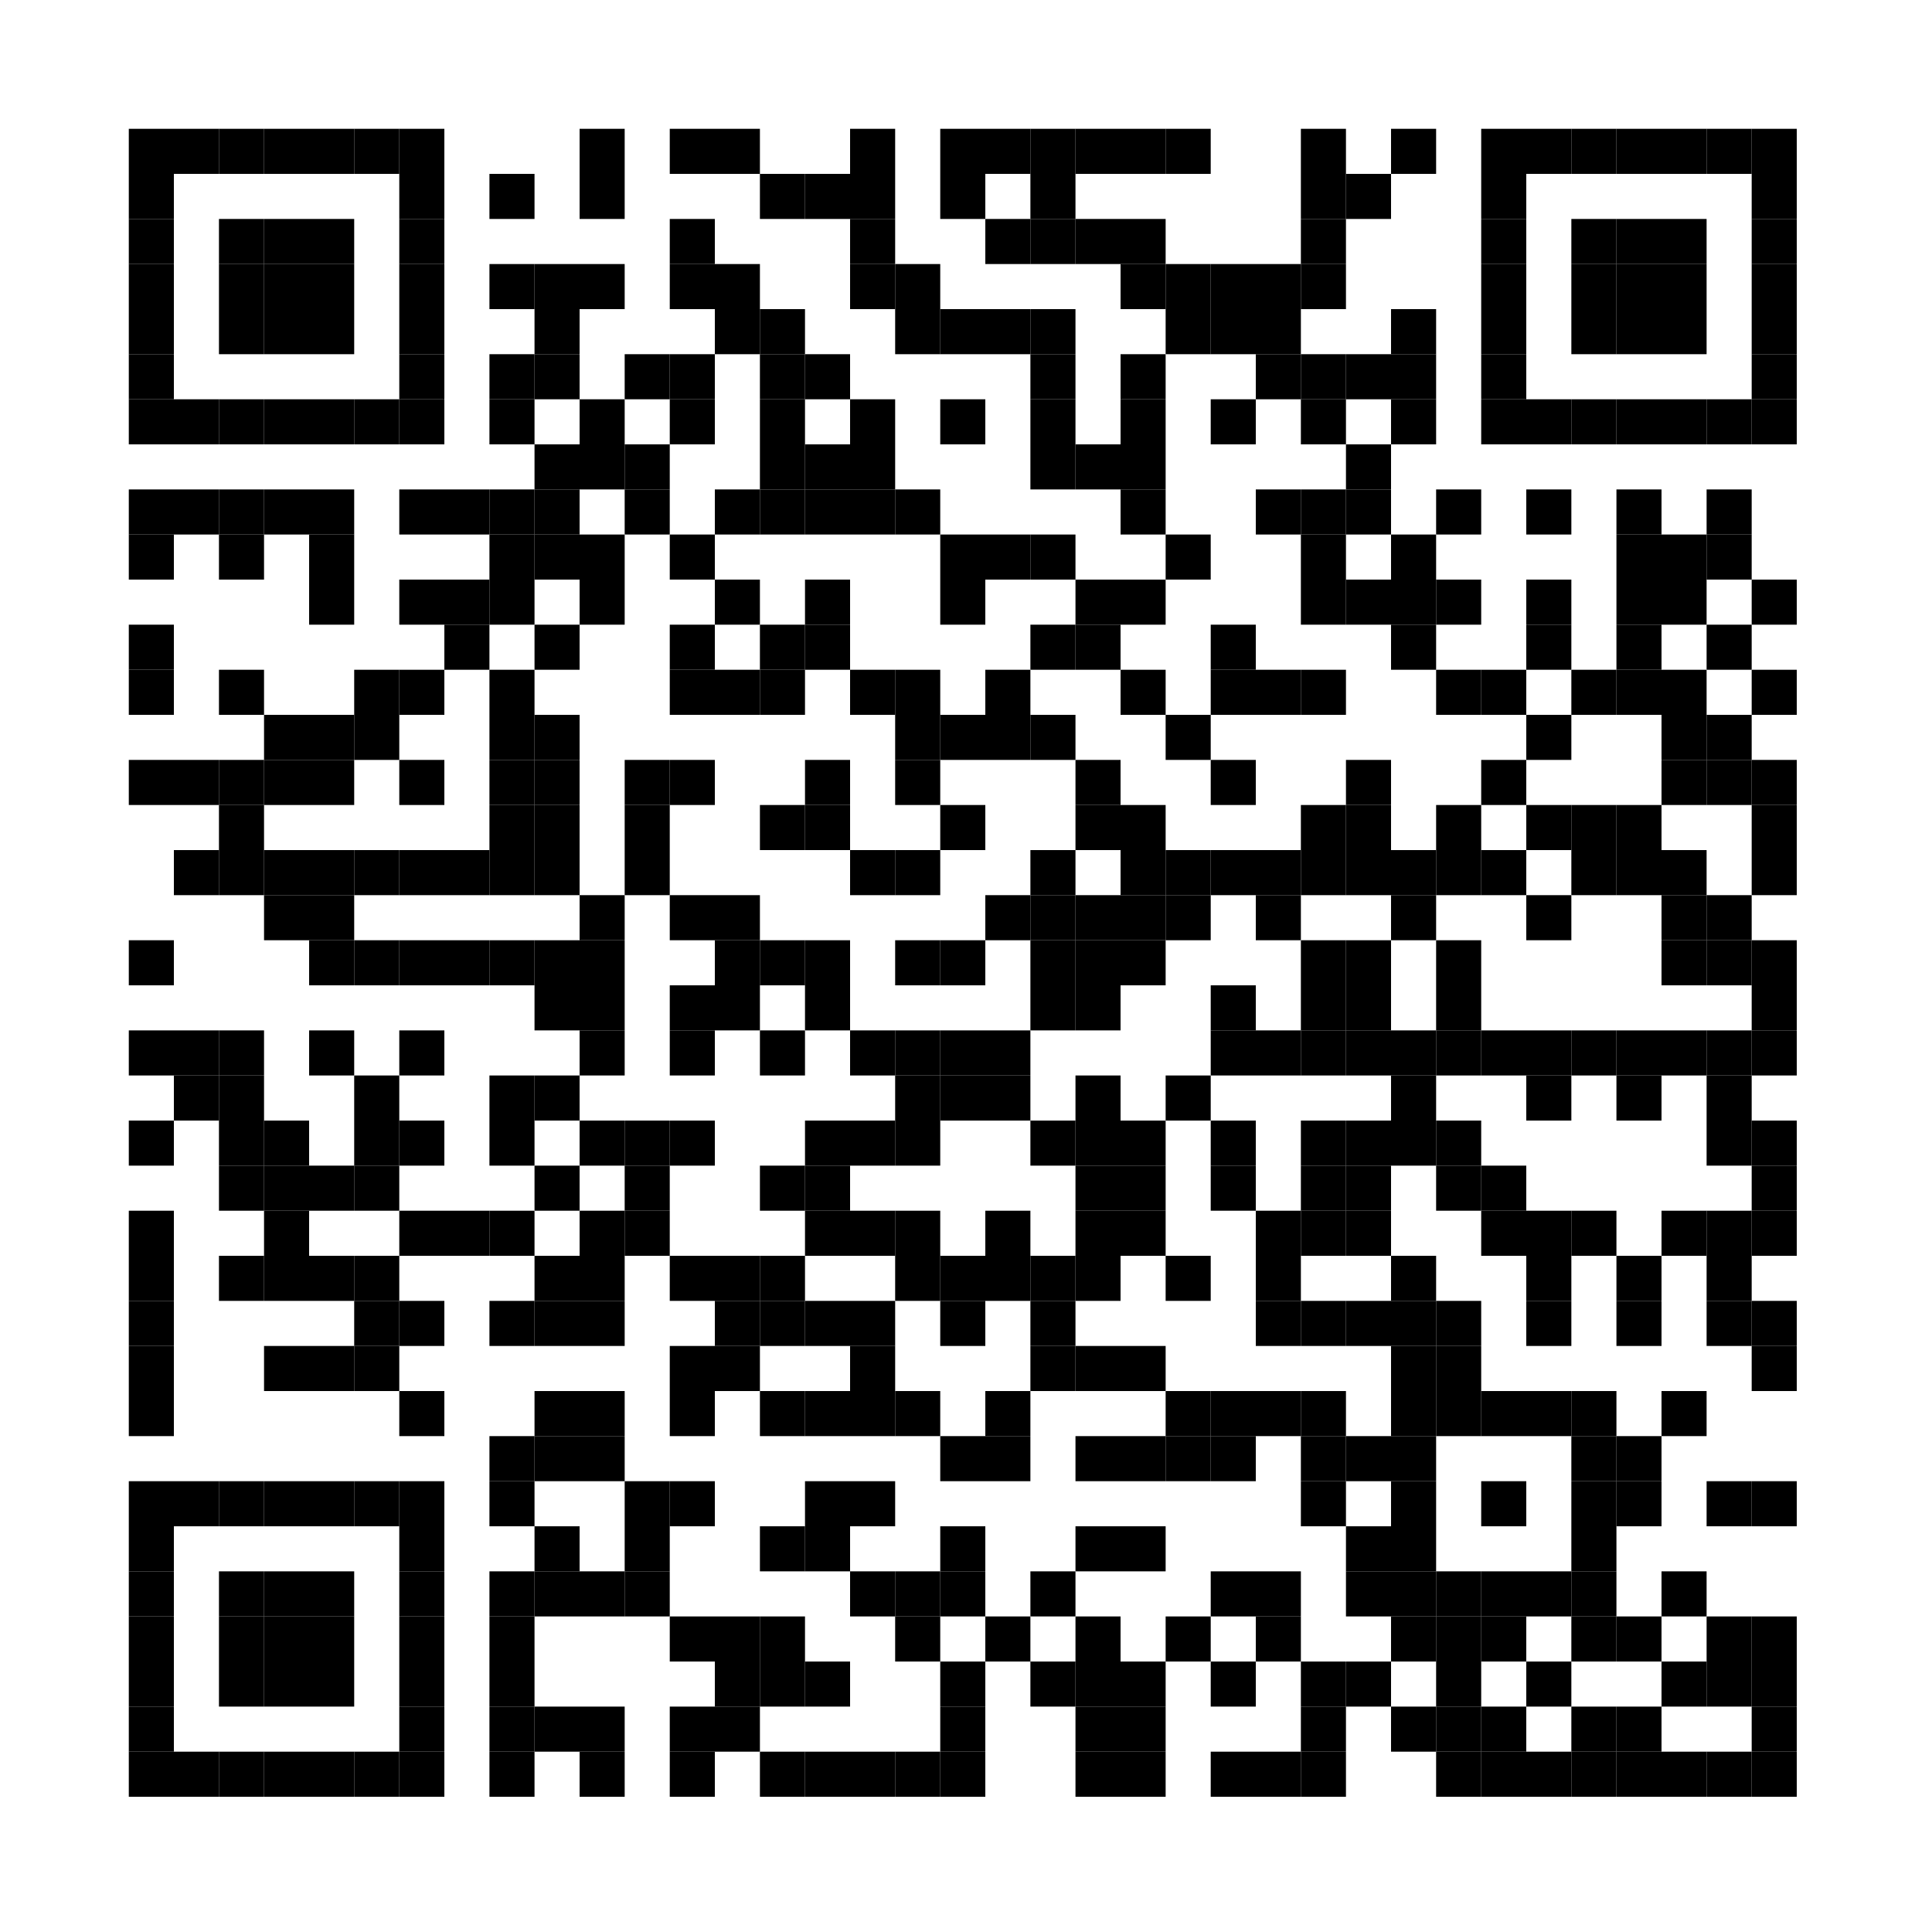 <?xml version="1.0" encoding="UTF-8"?>
<svg version="1.1" baseProfile="tiny" xmlns="http://www.w3.org/2000/svg" width="300" height="300">
<rect shape-rendering="optimizeSpeed"  x="0" y="0" width="300" height="300" fill="white" />
<rect shape-rendering="optimizeSpeed"  x="20" y="20" width="7" height="7" fill="black" />
<rect shape-rendering="optimizeSpeed"  x="27" y="20" width="7" height="7" fill="black" />
<rect shape-rendering="optimizeSpeed"  x="34" y="20" width="7" height="7" fill="black" />
<rect shape-rendering="optimizeSpeed"  x="41" y="20" width="7" height="7" fill="black" />
<rect shape-rendering="optimizeSpeed"  x="48" y="20" width="7" height="7" fill="black" />
<rect shape-rendering="optimizeSpeed"  x="55" y="20" width="7" height="7" fill="black" />
<rect shape-rendering="optimizeSpeed"  x="62" y="20" width="7" height="7" fill="black" />
<rect shape-rendering="optimizeSpeed"  x="90" y="20" width="7" height="7" fill="black" />
<rect shape-rendering="optimizeSpeed"  x="104" y="20" width="7" height="7" fill="black" />
<rect shape-rendering="optimizeSpeed"  x="111" y="20" width="7" height="7" fill="black" />
<rect shape-rendering="optimizeSpeed"  x="132" y="20" width="7" height="7" fill="black" />
<rect shape-rendering="optimizeSpeed"  x="146" y="20" width="7" height="7" fill="black" />
<rect shape-rendering="optimizeSpeed"  x="153" y="20" width="7" height="7" fill="black" />
<rect shape-rendering="optimizeSpeed"  x="160" y="20" width="7" height="7" fill="black" />
<rect shape-rendering="optimizeSpeed"  x="167" y="20" width="7" height="7" fill="black" />
<rect shape-rendering="optimizeSpeed"  x="174" y="20" width="7" height="7" fill="black" />
<rect shape-rendering="optimizeSpeed"  x="181" y="20" width="7" height="7" fill="black" />
<rect shape-rendering="optimizeSpeed"  x="202" y="20" width="7" height="7" fill="black" />
<rect shape-rendering="optimizeSpeed"  x="216" y="20" width="7" height="7" fill="black" />
<rect shape-rendering="optimizeSpeed"  x="230" y="20" width="7" height="7" fill="black" />
<rect shape-rendering="optimizeSpeed"  x="237" y="20" width="7" height="7" fill="black" />
<rect shape-rendering="optimizeSpeed"  x="244" y="20" width="7" height="7" fill="black" />
<rect shape-rendering="optimizeSpeed"  x="251" y="20" width="7" height="7" fill="black" />
<rect shape-rendering="optimizeSpeed"  x="258" y="20" width="7" height="7" fill="black" />
<rect shape-rendering="optimizeSpeed"  x="265" y="20" width="7" height="7" fill="black" />
<rect shape-rendering="optimizeSpeed"  x="272" y="20" width="7" height="7" fill="black" />
<rect shape-rendering="optimizeSpeed"  x="20" y="27" width="7" height="7" fill="black" />
<rect shape-rendering="optimizeSpeed"  x="62" y="27" width="7" height="7" fill="black" />
<rect shape-rendering="optimizeSpeed"  x="76" y="27" width="7" height="7" fill="black" />
<rect shape-rendering="optimizeSpeed"  x="90" y="27" width="7" height="7" fill="black" />
<rect shape-rendering="optimizeSpeed"  x="118" y="27" width="7" height="7" fill="black" />
<rect shape-rendering="optimizeSpeed"  x="125" y="27" width="7" height="7" fill="black" />
<rect shape-rendering="optimizeSpeed"  x="132" y="27" width="7" height="7" fill="black" />
<rect shape-rendering="optimizeSpeed"  x="146" y="27" width="7" height="7" fill="black" />
<rect shape-rendering="optimizeSpeed"  x="160" y="27" width="7" height="7" fill="black" />
<rect shape-rendering="optimizeSpeed"  x="202" y="27" width="7" height="7" fill="black" />
<rect shape-rendering="optimizeSpeed"  x="209" y="27" width="7" height="7" fill="black" />
<rect shape-rendering="optimizeSpeed"  x="230" y="27" width="7" height="7" fill="black" />
<rect shape-rendering="optimizeSpeed"  x="272" y="27" width="7" height="7" fill="black" />
<rect shape-rendering="optimizeSpeed"  x="20" y="34" width="7" height="7" fill="black" />
<rect shape-rendering="optimizeSpeed"  x="34" y="34" width="7" height="7" fill="black" />
<rect shape-rendering="optimizeSpeed"  x="41" y="34" width="7" height="7" fill="black" />
<rect shape-rendering="optimizeSpeed"  x="48" y="34" width="7" height="7" fill="black" />
<rect shape-rendering="optimizeSpeed"  x="62" y="34" width="7" height="7" fill="black" />
<rect shape-rendering="optimizeSpeed"  x="104" y="34" width="7" height="7" fill="black" />
<rect shape-rendering="optimizeSpeed"  x="132" y="34" width="7" height="7" fill="black" />
<rect shape-rendering="optimizeSpeed"  x="153" y="34" width="7" height="7" fill="black" />
<rect shape-rendering="optimizeSpeed"  x="160" y="34" width="7" height="7" fill="black" />
<rect shape-rendering="optimizeSpeed"  x="167" y="34" width="7" height="7" fill="black" />
<rect shape-rendering="optimizeSpeed"  x="174" y="34" width="7" height="7" fill="black" />
<rect shape-rendering="optimizeSpeed"  x="202" y="34" width="7" height="7" fill="black" />
<rect shape-rendering="optimizeSpeed"  x="230" y="34" width="7" height="7" fill="black" />
<rect shape-rendering="optimizeSpeed"  x="244" y="34" width="7" height="7" fill="black" />
<rect shape-rendering="optimizeSpeed"  x="251" y="34" width="7" height="7" fill="black" />
<rect shape-rendering="optimizeSpeed"  x="258" y="34" width="7" height="7" fill="black" />
<rect shape-rendering="optimizeSpeed"  x="272" y="34" width="7" height="7" fill="black" />
<rect shape-rendering="optimizeSpeed"  x="20" y="41" width="7" height="7" fill="black" />
<rect shape-rendering="optimizeSpeed"  x="34" y="41" width="7" height="7" fill="black" />
<rect shape-rendering="optimizeSpeed"  x="41" y="41" width="7" height="7" fill="black" />
<rect shape-rendering="optimizeSpeed"  x="48" y="41" width="7" height="7" fill="black" />
<rect shape-rendering="optimizeSpeed"  x="62" y="41" width="7" height="7" fill="black" />
<rect shape-rendering="optimizeSpeed"  x="76" y="41" width="7" height="7" fill="black" />
<rect shape-rendering="optimizeSpeed"  x="83" y="41" width="7" height="7" fill="black" />
<rect shape-rendering="optimizeSpeed"  x="90" y="41" width="7" height="7" fill="black" />
<rect shape-rendering="optimizeSpeed"  x="104" y="41" width="7" height="7" fill="black" />
<rect shape-rendering="optimizeSpeed"  x="111" y="41" width="7" height="7" fill="black" />
<rect shape-rendering="optimizeSpeed"  x="132" y="41" width="7" height="7" fill="black" />
<rect shape-rendering="optimizeSpeed"  x="139" y="41" width="7" height="7" fill="black" />
<rect shape-rendering="optimizeSpeed"  x="174" y="41" width="7" height="7" fill="black" />
<rect shape-rendering="optimizeSpeed"  x="181" y="41" width="7" height="7" fill="black" />
<rect shape-rendering="optimizeSpeed"  x="188" y="41" width="7" height="7" fill="black" />
<rect shape-rendering="optimizeSpeed"  x="195" y="41" width="7" height="7" fill="black" />
<rect shape-rendering="optimizeSpeed"  x="202" y="41" width="7" height="7" fill="black" />
<rect shape-rendering="optimizeSpeed"  x="230" y="41" width="7" height="7" fill="black" />
<rect shape-rendering="optimizeSpeed"  x="244" y="41" width="7" height="7" fill="black" />
<rect shape-rendering="optimizeSpeed"  x="251" y="41" width="7" height="7" fill="black" />
<rect shape-rendering="optimizeSpeed"  x="258" y="41" width="7" height="7" fill="black" />
<rect shape-rendering="optimizeSpeed"  x="272" y="41" width="7" height="7" fill="black" />
<rect shape-rendering="optimizeSpeed"  x="20" y="48" width="7" height="7" fill="black" />
<rect shape-rendering="optimizeSpeed"  x="34" y="48" width="7" height="7" fill="black" />
<rect shape-rendering="optimizeSpeed"  x="41" y="48" width="7" height="7" fill="black" />
<rect shape-rendering="optimizeSpeed"  x="48" y="48" width="7" height="7" fill="black" />
<rect shape-rendering="optimizeSpeed"  x="62" y="48" width="7" height="7" fill="black" />
<rect shape-rendering="optimizeSpeed"  x="83" y="48" width="7" height="7" fill="black" />
<rect shape-rendering="optimizeSpeed"  x="111" y="48" width="7" height="7" fill="black" />
<rect shape-rendering="optimizeSpeed"  x="118" y="48" width="7" height="7" fill="black" />
<rect shape-rendering="optimizeSpeed"  x="139" y="48" width="7" height="7" fill="black" />
<rect shape-rendering="optimizeSpeed"  x="146" y="48" width="7" height="7" fill="black" />
<rect shape-rendering="optimizeSpeed"  x="153" y="48" width="7" height="7" fill="black" />
<rect shape-rendering="optimizeSpeed"  x="160" y="48" width="7" height="7" fill="black" />
<rect shape-rendering="optimizeSpeed"  x="181" y="48" width="7" height="7" fill="black" />
<rect shape-rendering="optimizeSpeed"  x="188" y="48" width="7" height="7" fill="black" />
<rect shape-rendering="optimizeSpeed"  x="195" y="48" width="7" height="7" fill="black" />
<rect shape-rendering="optimizeSpeed"  x="216" y="48" width="7" height="7" fill="black" />
<rect shape-rendering="optimizeSpeed"  x="230" y="48" width="7" height="7" fill="black" />
<rect shape-rendering="optimizeSpeed"  x="244" y="48" width="7" height="7" fill="black" />
<rect shape-rendering="optimizeSpeed"  x="251" y="48" width="7" height="7" fill="black" />
<rect shape-rendering="optimizeSpeed"  x="258" y="48" width="7" height="7" fill="black" />
<rect shape-rendering="optimizeSpeed"  x="272" y="48" width="7" height="7" fill="black" />
<rect shape-rendering="optimizeSpeed"  x="20" y="55" width="7" height="7" fill="black" />
<rect shape-rendering="optimizeSpeed"  x="62" y="55" width="7" height="7" fill="black" />
<rect shape-rendering="optimizeSpeed"  x="76" y="55" width="7" height="7" fill="black" />
<rect shape-rendering="optimizeSpeed"  x="83" y="55" width="7" height="7" fill="black" />
<rect shape-rendering="optimizeSpeed"  x="97" y="55" width="7" height="7" fill="black" />
<rect shape-rendering="optimizeSpeed"  x="104" y="55" width="7" height="7" fill="black" />
<rect shape-rendering="optimizeSpeed"  x="118" y="55" width="7" height="7" fill="black" />
<rect shape-rendering="optimizeSpeed"  x="125" y="55" width="7" height="7" fill="black" />
<rect shape-rendering="optimizeSpeed"  x="160" y="55" width="7" height="7" fill="black" />
<rect shape-rendering="optimizeSpeed"  x="174" y="55" width="7" height="7" fill="black" />
<rect shape-rendering="optimizeSpeed"  x="195" y="55" width="7" height="7" fill="black" />
<rect shape-rendering="optimizeSpeed"  x="202" y="55" width="7" height="7" fill="black" />
<rect shape-rendering="optimizeSpeed"  x="209" y="55" width="7" height="7" fill="black" />
<rect shape-rendering="optimizeSpeed"  x="216" y="55" width="7" height="7" fill="black" />
<rect shape-rendering="optimizeSpeed"  x="230" y="55" width="7" height="7" fill="black" />
<rect shape-rendering="optimizeSpeed"  x="272" y="55" width="7" height="7" fill="black" />
<rect shape-rendering="optimizeSpeed"  x="20" y="62" width="7" height="7" fill="black" />
<rect shape-rendering="optimizeSpeed"  x="27" y="62" width="7" height="7" fill="black" />
<rect shape-rendering="optimizeSpeed"  x="34" y="62" width="7" height="7" fill="black" />
<rect shape-rendering="optimizeSpeed"  x="41" y="62" width="7" height="7" fill="black" />
<rect shape-rendering="optimizeSpeed"  x="48" y="62" width="7" height="7" fill="black" />
<rect shape-rendering="optimizeSpeed"  x="55" y="62" width="7" height="7" fill="black" />
<rect shape-rendering="optimizeSpeed"  x="62" y="62" width="7" height="7" fill="black" />
<rect shape-rendering="optimizeSpeed"  x="76" y="62" width="7" height="7" fill="black" />
<rect shape-rendering="optimizeSpeed"  x="90" y="62" width="7" height="7" fill="black" />
<rect shape-rendering="optimizeSpeed"  x="104" y="62" width="7" height="7" fill="black" />
<rect shape-rendering="optimizeSpeed"  x="118" y="62" width="7" height="7" fill="black" />
<rect shape-rendering="optimizeSpeed"  x="132" y="62" width="7" height="7" fill="black" />
<rect shape-rendering="optimizeSpeed"  x="146" y="62" width="7" height="7" fill="black" />
<rect shape-rendering="optimizeSpeed"  x="160" y="62" width="7" height="7" fill="black" />
<rect shape-rendering="optimizeSpeed"  x="174" y="62" width="7" height="7" fill="black" />
<rect shape-rendering="optimizeSpeed"  x="188" y="62" width="7" height="7" fill="black" />
<rect shape-rendering="optimizeSpeed"  x="202" y="62" width="7" height="7" fill="black" />
<rect shape-rendering="optimizeSpeed"  x="216" y="62" width="7" height="7" fill="black" />
<rect shape-rendering="optimizeSpeed"  x="230" y="62" width="7" height="7" fill="black" />
<rect shape-rendering="optimizeSpeed"  x="237" y="62" width="7" height="7" fill="black" />
<rect shape-rendering="optimizeSpeed"  x="244" y="62" width="7" height="7" fill="black" />
<rect shape-rendering="optimizeSpeed"  x="251" y="62" width="7" height="7" fill="black" />
<rect shape-rendering="optimizeSpeed"  x="258" y="62" width="7" height="7" fill="black" />
<rect shape-rendering="optimizeSpeed"  x="265" y="62" width="7" height="7" fill="black" />
<rect shape-rendering="optimizeSpeed"  x="272" y="62" width="7" height="7" fill="black" />
<rect shape-rendering="optimizeSpeed"  x="83" y="69" width="7" height="7" fill="black" />
<rect shape-rendering="optimizeSpeed"  x="90" y="69" width="7" height="7" fill="black" />
<rect shape-rendering="optimizeSpeed"  x="97" y="69" width="7" height="7" fill="black" />
<rect shape-rendering="optimizeSpeed"  x="118" y="69" width="7" height="7" fill="black" />
<rect shape-rendering="optimizeSpeed"  x="125" y="69" width="7" height="7" fill="black" />
<rect shape-rendering="optimizeSpeed"  x="132" y="69" width="7" height="7" fill="black" />
<rect shape-rendering="optimizeSpeed"  x="160" y="69" width="7" height="7" fill="black" />
<rect shape-rendering="optimizeSpeed"  x="167" y="69" width="7" height="7" fill="black" />
<rect shape-rendering="optimizeSpeed"  x="174" y="69" width="7" height="7" fill="black" />
<rect shape-rendering="optimizeSpeed"  x="209" y="69" width="7" height="7" fill="black" />
<rect shape-rendering="optimizeSpeed"  x="20" y="76" width="7" height="7" fill="black" />
<rect shape-rendering="optimizeSpeed"  x="27" y="76" width="7" height="7" fill="black" />
<rect shape-rendering="optimizeSpeed"  x="34" y="76" width="7" height="7" fill="black" />
<rect shape-rendering="optimizeSpeed"  x="41" y="76" width="7" height="7" fill="black" />
<rect shape-rendering="optimizeSpeed"  x="48" y="76" width="7" height="7" fill="black" />
<rect shape-rendering="optimizeSpeed"  x="62" y="76" width="7" height="7" fill="black" />
<rect shape-rendering="optimizeSpeed"  x="69" y="76" width="7" height="7" fill="black" />
<rect shape-rendering="optimizeSpeed"  x="76" y="76" width="7" height="7" fill="black" />
<rect shape-rendering="optimizeSpeed"  x="83" y="76" width="7" height="7" fill="black" />
<rect shape-rendering="optimizeSpeed"  x="97" y="76" width="7" height="7" fill="black" />
<rect shape-rendering="optimizeSpeed"  x="111" y="76" width="7" height="7" fill="black" />
<rect shape-rendering="optimizeSpeed"  x="118" y="76" width="7" height="7" fill="black" />
<rect shape-rendering="optimizeSpeed"  x="125" y="76" width="7" height="7" fill="black" />
<rect shape-rendering="optimizeSpeed"  x="132" y="76" width="7" height="7" fill="black" />
<rect shape-rendering="optimizeSpeed"  x="139" y="76" width="7" height="7" fill="black" />
<rect shape-rendering="optimizeSpeed"  x="174" y="76" width="7" height="7" fill="black" />
<rect shape-rendering="optimizeSpeed"  x="195" y="76" width="7" height="7" fill="black" />
<rect shape-rendering="optimizeSpeed"  x="202" y="76" width="7" height="7" fill="black" />
<rect shape-rendering="optimizeSpeed"  x="209" y="76" width="7" height="7" fill="black" />
<rect shape-rendering="optimizeSpeed"  x="223" y="76" width="7" height="7" fill="black" />
<rect shape-rendering="optimizeSpeed"  x="237" y="76" width="7" height="7" fill="black" />
<rect shape-rendering="optimizeSpeed"  x="251" y="76" width="7" height="7" fill="black" />
<rect shape-rendering="optimizeSpeed"  x="265" y="76" width="7" height="7" fill="black" />
<rect shape-rendering="optimizeSpeed"  x="20" y="83" width="7" height="7" fill="black" />
<rect shape-rendering="optimizeSpeed"  x="34" y="83" width="7" height="7" fill="black" />
<rect shape-rendering="optimizeSpeed"  x="48" y="83" width="7" height="7" fill="black" />
<rect shape-rendering="optimizeSpeed"  x="76" y="83" width="7" height="7" fill="black" />
<rect shape-rendering="optimizeSpeed"  x="83" y="83" width="7" height="7" fill="black" />
<rect shape-rendering="optimizeSpeed"  x="90" y="83" width="7" height="7" fill="black" />
<rect shape-rendering="optimizeSpeed"  x="104" y="83" width="7" height="7" fill="black" />
<rect shape-rendering="optimizeSpeed"  x="146" y="83" width="7" height="7" fill="black" />
<rect shape-rendering="optimizeSpeed"  x="153" y="83" width="7" height="7" fill="black" />
<rect shape-rendering="optimizeSpeed"  x="160" y="83" width="7" height="7" fill="black" />
<rect shape-rendering="optimizeSpeed"  x="181" y="83" width="7" height="7" fill="black" />
<rect shape-rendering="optimizeSpeed"  x="202" y="83" width="7" height="7" fill="black" />
<rect shape-rendering="optimizeSpeed"  x="216" y="83" width="7" height="7" fill="black" />
<rect shape-rendering="optimizeSpeed"  x="251" y="83" width="7" height="7" fill="black" />
<rect shape-rendering="optimizeSpeed"  x="258" y="83" width="7" height="7" fill="black" />
<rect shape-rendering="optimizeSpeed"  x="265" y="83" width="7" height="7" fill="black" />
<rect shape-rendering="optimizeSpeed"  x="48" y="90" width="7" height="7" fill="black" />
<rect shape-rendering="optimizeSpeed"  x="62" y="90" width="7" height="7" fill="black" />
<rect shape-rendering="optimizeSpeed"  x="69" y="90" width="7" height="7" fill="black" />
<rect shape-rendering="optimizeSpeed"  x="76" y="90" width="7" height="7" fill="black" />
<rect shape-rendering="optimizeSpeed"  x="90" y="90" width="7" height="7" fill="black" />
<rect shape-rendering="optimizeSpeed"  x="111" y="90" width="7" height="7" fill="black" />
<rect shape-rendering="optimizeSpeed"  x="125" y="90" width="7" height="7" fill="black" />
<rect shape-rendering="optimizeSpeed"  x="146" y="90" width="7" height="7" fill="black" />
<rect shape-rendering="optimizeSpeed"  x="167" y="90" width="7" height="7" fill="black" />
<rect shape-rendering="optimizeSpeed"  x="174" y="90" width="7" height="7" fill="black" />
<rect shape-rendering="optimizeSpeed"  x="202" y="90" width="7" height="7" fill="black" />
<rect shape-rendering="optimizeSpeed"  x="209" y="90" width="7" height="7" fill="black" />
<rect shape-rendering="optimizeSpeed"  x="216" y="90" width="7" height="7" fill="black" />
<rect shape-rendering="optimizeSpeed"  x="223" y="90" width="7" height="7" fill="black" />
<rect shape-rendering="optimizeSpeed"  x="237" y="90" width="7" height="7" fill="black" />
<rect shape-rendering="optimizeSpeed"  x="251" y="90" width="7" height="7" fill="black" />
<rect shape-rendering="optimizeSpeed"  x="258" y="90" width="7" height="7" fill="black" />
<rect shape-rendering="optimizeSpeed"  x="272" y="90" width="7" height="7" fill="black" />
<rect shape-rendering="optimizeSpeed"  x="20" y="97" width="7" height="7" fill="black" />
<rect shape-rendering="optimizeSpeed"  x="69" y="97" width="7" height="7" fill="black" />
<rect shape-rendering="optimizeSpeed"  x="83" y="97" width="7" height="7" fill="black" />
<rect shape-rendering="optimizeSpeed"  x="104" y="97" width="7" height="7" fill="black" />
<rect shape-rendering="optimizeSpeed"  x="118" y="97" width="7" height="7" fill="black" />
<rect shape-rendering="optimizeSpeed"  x="125" y="97" width="7" height="7" fill="black" />
<rect shape-rendering="optimizeSpeed"  x="160" y="97" width="7" height="7" fill="black" />
<rect shape-rendering="optimizeSpeed"  x="167" y="97" width="7" height="7" fill="black" />
<rect shape-rendering="optimizeSpeed"  x="188" y="97" width="7" height="7" fill="black" />
<rect shape-rendering="optimizeSpeed"  x="216" y="97" width="7" height="7" fill="black" />
<rect shape-rendering="optimizeSpeed"  x="237" y="97" width="7" height="7" fill="black" />
<rect shape-rendering="optimizeSpeed"  x="251" y="97" width="7" height="7" fill="black" />
<rect shape-rendering="optimizeSpeed"  x="265" y="97" width="7" height="7" fill="black" />
<rect shape-rendering="optimizeSpeed"  x="20" y="104" width="7" height="7" fill="black" />
<rect shape-rendering="optimizeSpeed"  x="34" y="104" width="7" height="7" fill="black" />
<rect shape-rendering="optimizeSpeed"  x="55" y="104" width="7" height="7" fill="black" />
<rect shape-rendering="optimizeSpeed"  x="62" y="104" width="7" height="7" fill="black" />
<rect shape-rendering="optimizeSpeed"  x="76" y="104" width="7" height="7" fill="black" />
<rect shape-rendering="optimizeSpeed"  x="104" y="104" width="7" height="7" fill="black" />
<rect shape-rendering="optimizeSpeed"  x="111" y="104" width="7" height="7" fill="black" />
<rect shape-rendering="optimizeSpeed"  x="118" y="104" width="7" height="7" fill="black" />
<rect shape-rendering="optimizeSpeed"  x="132" y="104" width="7" height="7" fill="black" />
<rect shape-rendering="optimizeSpeed"  x="139" y="104" width="7" height="7" fill="black" />
<rect shape-rendering="optimizeSpeed"  x="153" y="104" width="7" height="7" fill="black" />
<rect shape-rendering="optimizeSpeed"  x="174" y="104" width="7" height="7" fill="black" />
<rect shape-rendering="optimizeSpeed"  x="188" y="104" width="7" height="7" fill="black" />
<rect shape-rendering="optimizeSpeed"  x="195" y="104" width="7" height="7" fill="black" />
<rect shape-rendering="optimizeSpeed"  x="202" y="104" width="7" height="7" fill="black" />
<rect shape-rendering="optimizeSpeed"  x="223" y="104" width="7" height="7" fill="black" />
<rect shape-rendering="optimizeSpeed"  x="230" y="104" width="7" height="7" fill="black" />
<rect shape-rendering="optimizeSpeed"  x="244" y="104" width="7" height="7" fill="black" />
<rect shape-rendering="optimizeSpeed"  x="251" y="104" width="7" height="7" fill="black" />
<rect shape-rendering="optimizeSpeed"  x="258" y="104" width="7" height="7" fill="black" />
<rect shape-rendering="optimizeSpeed"  x="272" y="104" width="7" height="7" fill="black" />
<rect shape-rendering="optimizeSpeed"  x="41" y="111" width="7" height="7" fill="black" />
<rect shape-rendering="optimizeSpeed"  x="48" y="111" width="7" height="7" fill="black" />
<rect shape-rendering="optimizeSpeed"  x="55" y="111" width="7" height="7" fill="black" />
<rect shape-rendering="optimizeSpeed"  x="76" y="111" width="7" height="7" fill="black" />
<rect shape-rendering="optimizeSpeed"  x="83" y="111" width="7" height="7" fill="black" />
<rect shape-rendering="optimizeSpeed"  x="139" y="111" width="7" height="7" fill="black" />
<rect shape-rendering="optimizeSpeed"  x="146" y="111" width="7" height="7" fill="black" />
<rect shape-rendering="optimizeSpeed"  x="153" y="111" width="7" height="7" fill="black" />
<rect shape-rendering="optimizeSpeed"  x="160" y="111" width="7" height="7" fill="black" />
<rect shape-rendering="optimizeSpeed"  x="181" y="111" width="7" height="7" fill="black" />
<rect shape-rendering="optimizeSpeed"  x="237" y="111" width="7" height="7" fill="black" />
<rect shape-rendering="optimizeSpeed"  x="258" y="111" width="7" height="7" fill="black" />
<rect shape-rendering="optimizeSpeed"  x="265" y="111" width="7" height="7" fill="black" />
<rect shape-rendering="optimizeSpeed"  x="20" y="118" width="7" height="7" fill="black" />
<rect shape-rendering="optimizeSpeed"  x="27" y="118" width="7" height="7" fill="black" />
<rect shape-rendering="optimizeSpeed"  x="34" y="118" width="7" height="7" fill="black" />
<rect shape-rendering="optimizeSpeed"  x="41" y="118" width="7" height="7" fill="black" />
<rect shape-rendering="optimizeSpeed"  x="48" y="118" width="7" height="7" fill="black" />
<rect shape-rendering="optimizeSpeed"  x="62" y="118" width="7" height="7" fill="black" />
<rect shape-rendering="optimizeSpeed"  x="76" y="118" width="7" height="7" fill="black" />
<rect shape-rendering="optimizeSpeed"  x="83" y="118" width="7" height="7" fill="black" />
<rect shape-rendering="optimizeSpeed"  x="97" y="118" width="7" height="7" fill="black" />
<rect shape-rendering="optimizeSpeed"  x="104" y="118" width="7" height="7" fill="black" />
<rect shape-rendering="optimizeSpeed"  x="125" y="118" width="7" height="7" fill="black" />
<rect shape-rendering="optimizeSpeed"  x="139" y="118" width="7" height="7" fill="black" />
<rect shape-rendering="optimizeSpeed"  x="167" y="118" width="7" height="7" fill="black" />
<rect shape-rendering="optimizeSpeed"  x="188" y="118" width="7" height="7" fill="black" />
<rect shape-rendering="optimizeSpeed"  x="209" y="118" width="7" height="7" fill="black" />
<rect shape-rendering="optimizeSpeed"  x="230" y="118" width="7" height="7" fill="black" />
<rect shape-rendering="optimizeSpeed"  x="258" y="118" width="7" height="7" fill="black" />
<rect shape-rendering="optimizeSpeed"  x="265" y="118" width="7" height="7" fill="black" />
<rect shape-rendering="optimizeSpeed"  x="272" y="118" width="7" height="7" fill="black" />
<rect shape-rendering="optimizeSpeed"  x="34" y="125" width="7" height="7" fill="black" />
<rect shape-rendering="optimizeSpeed"  x="76" y="125" width="7" height="7" fill="black" />
<rect shape-rendering="optimizeSpeed"  x="83" y="125" width="7" height="7" fill="black" />
<rect shape-rendering="optimizeSpeed"  x="97" y="125" width="7" height="7" fill="black" />
<rect shape-rendering="optimizeSpeed"  x="118" y="125" width="7" height="7" fill="black" />
<rect shape-rendering="optimizeSpeed"  x="125" y="125" width="7" height="7" fill="black" />
<rect shape-rendering="optimizeSpeed"  x="146" y="125" width="7" height="7" fill="black" />
<rect shape-rendering="optimizeSpeed"  x="167" y="125" width="7" height="7" fill="black" />
<rect shape-rendering="optimizeSpeed"  x="174" y="125" width="7" height="7" fill="black" />
<rect shape-rendering="optimizeSpeed"  x="202" y="125" width="7" height="7" fill="black" />
<rect shape-rendering="optimizeSpeed"  x="209" y="125" width="7" height="7" fill="black" />
<rect shape-rendering="optimizeSpeed"  x="223" y="125" width="7" height="7" fill="black" />
<rect shape-rendering="optimizeSpeed"  x="237" y="125" width="7" height="7" fill="black" />
<rect shape-rendering="optimizeSpeed"  x="244" y="125" width="7" height="7" fill="black" />
<rect shape-rendering="optimizeSpeed"  x="251" y="125" width="7" height="7" fill="black" />
<rect shape-rendering="optimizeSpeed"  x="272" y="125" width="7" height="7" fill="black" />
<rect shape-rendering="optimizeSpeed"  x="27" y="132" width="7" height="7" fill="black" />
<rect shape-rendering="optimizeSpeed"  x="34" y="132" width="7" height="7" fill="black" />
<rect shape-rendering="optimizeSpeed"  x="41" y="132" width="7" height="7" fill="black" />
<rect shape-rendering="optimizeSpeed"  x="48" y="132" width="7" height="7" fill="black" />
<rect shape-rendering="optimizeSpeed"  x="55" y="132" width="7" height="7" fill="black" />
<rect shape-rendering="optimizeSpeed"  x="62" y="132" width="7" height="7" fill="black" />
<rect shape-rendering="optimizeSpeed"  x="69" y="132" width="7" height="7" fill="black" />
<rect shape-rendering="optimizeSpeed"  x="76" y="132" width="7" height="7" fill="black" />
<rect shape-rendering="optimizeSpeed"  x="83" y="132" width="7" height="7" fill="black" />
<rect shape-rendering="optimizeSpeed"  x="97" y="132" width="7" height="7" fill="black" />
<rect shape-rendering="optimizeSpeed"  x="132" y="132" width="7" height="7" fill="black" />
<rect shape-rendering="optimizeSpeed"  x="139" y="132" width="7" height="7" fill="black" />
<rect shape-rendering="optimizeSpeed"  x="160" y="132" width="7" height="7" fill="black" />
<rect shape-rendering="optimizeSpeed"  x="174" y="132" width="7" height="7" fill="black" />
<rect shape-rendering="optimizeSpeed"  x="181" y="132" width="7" height="7" fill="black" />
<rect shape-rendering="optimizeSpeed"  x="188" y="132" width="7" height="7" fill="black" />
<rect shape-rendering="optimizeSpeed"  x="195" y="132" width="7" height="7" fill="black" />
<rect shape-rendering="optimizeSpeed"  x="202" y="132" width="7" height="7" fill="black" />
<rect shape-rendering="optimizeSpeed"  x="209" y="132" width="7" height="7" fill="black" />
<rect shape-rendering="optimizeSpeed"  x="216" y="132" width="7" height="7" fill="black" />
<rect shape-rendering="optimizeSpeed"  x="223" y="132" width="7" height="7" fill="black" />
<rect shape-rendering="optimizeSpeed"  x="230" y="132" width="7" height="7" fill="black" />
<rect shape-rendering="optimizeSpeed"  x="244" y="132" width="7" height="7" fill="black" />
<rect shape-rendering="optimizeSpeed"  x="251" y="132" width="7" height="7" fill="black" />
<rect shape-rendering="optimizeSpeed"  x="258" y="132" width="7" height="7" fill="black" />
<rect shape-rendering="optimizeSpeed"  x="272" y="132" width="7" height="7" fill="black" />
<rect shape-rendering="optimizeSpeed"  x="41" y="139" width="7" height="7" fill="black" />
<rect shape-rendering="optimizeSpeed"  x="48" y="139" width="7" height="7" fill="black" />
<rect shape-rendering="optimizeSpeed"  x="90" y="139" width="7" height="7" fill="black" />
<rect shape-rendering="optimizeSpeed"  x="104" y="139" width="7" height="7" fill="black" />
<rect shape-rendering="optimizeSpeed"  x="111" y="139" width="7" height="7" fill="black" />
<rect shape-rendering="optimizeSpeed"  x="153" y="139" width="7" height="7" fill="black" />
<rect shape-rendering="optimizeSpeed"  x="160" y="139" width="7" height="7" fill="black" />
<rect shape-rendering="optimizeSpeed"  x="167" y="139" width="7" height="7" fill="black" />
<rect shape-rendering="optimizeSpeed"  x="174" y="139" width="7" height="7" fill="black" />
<rect shape-rendering="optimizeSpeed"  x="181" y="139" width="7" height="7" fill="black" />
<rect shape-rendering="optimizeSpeed"  x="195" y="139" width="7" height="7" fill="black" />
<rect shape-rendering="optimizeSpeed"  x="216" y="139" width="7" height="7" fill="black" />
<rect shape-rendering="optimizeSpeed"  x="237" y="139" width="7" height="7" fill="black" />
<rect shape-rendering="optimizeSpeed"  x="258" y="139" width="7" height="7" fill="black" />
<rect shape-rendering="optimizeSpeed"  x="265" y="139" width="7" height="7" fill="black" />
<rect shape-rendering="optimizeSpeed"  x="20" y="146" width="7" height="7" fill="black" />
<rect shape-rendering="optimizeSpeed"  x="48" y="146" width="7" height="7" fill="black" />
<rect shape-rendering="optimizeSpeed"  x="55" y="146" width="7" height="7" fill="black" />
<rect shape-rendering="optimizeSpeed"  x="62" y="146" width="7" height="7" fill="black" />
<rect shape-rendering="optimizeSpeed"  x="69" y="146" width="7" height="7" fill="black" />
<rect shape-rendering="optimizeSpeed"  x="76" y="146" width="7" height="7" fill="black" />
<rect shape-rendering="optimizeSpeed"  x="83" y="146" width="7" height="7" fill="black" />
<rect shape-rendering="optimizeSpeed"  x="90" y="146" width="7" height="7" fill="black" />
<rect shape-rendering="optimizeSpeed"  x="111" y="146" width="7" height="7" fill="black" />
<rect shape-rendering="optimizeSpeed"  x="118" y="146" width="7" height="7" fill="black" />
<rect shape-rendering="optimizeSpeed"  x="125" y="146" width="7" height="7" fill="black" />
<rect shape-rendering="optimizeSpeed"  x="139" y="146" width="7" height="7" fill="black" />
<rect shape-rendering="optimizeSpeed"  x="146" y="146" width="7" height="7" fill="black" />
<rect shape-rendering="optimizeSpeed"  x="160" y="146" width="7" height="7" fill="black" />
<rect shape-rendering="optimizeSpeed"  x="167" y="146" width="7" height="7" fill="black" />
<rect shape-rendering="optimizeSpeed"  x="174" y="146" width="7" height="7" fill="black" />
<rect shape-rendering="optimizeSpeed"  x="202" y="146" width="7" height="7" fill="black" />
<rect shape-rendering="optimizeSpeed"  x="209" y="146" width="7" height="7" fill="black" />
<rect shape-rendering="optimizeSpeed"  x="223" y="146" width="7" height="7" fill="black" />
<rect shape-rendering="optimizeSpeed"  x="258" y="146" width="7" height="7" fill="black" />
<rect shape-rendering="optimizeSpeed"  x="265" y="146" width="7" height="7" fill="black" />
<rect shape-rendering="optimizeSpeed"  x="272" y="146" width="7" height="7" fill="black" />
<rect shape-rendering="optimizeSpeed"  x="83" y="153" width="7" height="7" fill="black" />
<rect shape-rendering="optimizeSpeed"  x="90" y="153" width="7" height="7" fill="black" />
<rect shape-rendering="optimizeSpeed"  x="104" y="153" width="7" height="7" fill="black" />
<rect shape-rendering="optimizeSpeed"  x="111" y="153" width="7" height="7" fill="black" />
<rect shape-rendering="optimizeSpeed"  x="125" y="153" width="7" height="7" fill="black" />
<rect shape-rendering="optimizeSpeed"  x="160" y="153" width="7" height="7" fill="black" />
<rect shape-rendering="optimizeSpeed"  x="167" y="153" width="7" height="7" fill="black" />
<rect shape-rendering="optimizeSpeed"  x="188" y="153" width="7" height="7" fill="black" />
<rect shape-rendering="optimizeSpeed"  x="202" y="153" width="7" height="7" fill="black" />
<rect shape-rendering="optimizeSpeed"  x="209" y="153" width="7" height="7" fill="black" />
<rect shape-rendering="optimizeSpeed"  x="223" y="153" width="7" height="7" fill="black" />
<rect shape-rendering="optimizeSpeed"  x="272" y="153" width="7" height="7" fill="black" />
<rect shape-rendering="optimizeSpeed"  x="20" y="160" width="7" height="7" fill="black" />
<rect shape-rendering="optimizeSpeed"  x="27" y="160" width="7" height="7" fill="black" />
<rect shape-rendering="optimizeSpeed"  x="34" y="160" width="7" height="7" fill="black" />
<rect shape-rendering="optimizeSpeed"  x="48" y="160" width="7" height="7" fill="black" />
<rect shape-rendering="optimizeSpeed"  x="62" y="160" width="7" height="7" fill="black" />
<rect shape-rendering="optimizeSpeed"  x="90" y="160" width="7" height="7" fill="black" />
<rect shape-rendering="optimizeSpeed"  x="104" y="160" width="7" height="7" fill="black" />
<rect shape-rendering="optimizeSpeed"  x="118" y="160" width="7" height="7" fill="black" />
<rect shape-rendering="optimizeSpeed"  x="132" y="160" width="7" height="7" fill="black" />
<rect shape-rendering="optimizeSpeed"  x="139" y="160" width="7" height="7" fill="black" />
<rect shape-rendering="optimizeSpeed"  x="146" y="160" width="7" height="7" fill="black" />
<rect shape-rendering="optimizeSpeed"  x="153" y="160" width="7" height="7" fill="black" />
<rect shape-rendering="optimizeSpeed"  x="188" y="160" width="7" height="7" fill="black" />
<rect shape-rendering="optimizeSpeed"  x="195" y="160" width="7" height="7" fill="black" />
<rect shape-rendering="optimizeSpeed"  x="202" y="160" width="7" height="7" fill="black" />
<rect shape-rendering="optimizeSpeed"  x="209" y="160" width="7" height="7" fill="black" />
<rect shape-rendering="optimizeSpeed"  x="216" y="160" width="7" height="7" fill="black" />
<rect shape-rendering="optimizeSpeed"  x="223" y="160" width="7" height="7" fill="black" />
<rect shape-rendering="optimizeSpeed"  x="230" y="160" width="7" height="7" fill="black" />
<rect shape-rendering="optimizeSpeed"  x="237" y="160" width="7" height="7" fill="black" />
<rect shape-rendering="optimizeSpeed"  x="244" y="160" width="7" height="7" fill="black" />
<rect shape-rendering="optimizeSpeed"  x="251" y="160" width="7" height="7" fill="black" />
<rect shape-rendering="optimizeSpeed"  x="258" y="160" width="7" height="7" fill="black" />
<rect shape-rendering="optimizeSpeed"  x="265" y="160" width="7" height="7" fill="black" />
<rect shape-rendering="optimizeSpeed"  x="272" y="160" width="7" height="7" fill="black" />
<rect shape-rendering="optimizeSpeed"  x="27" y="167" width="7" height="7" fill="black" />
<rect shape-rendering="optimizeSpeed"  x="34" y="167" width="7" height="7" fill="black" />
<rect shape-rendering="optimizeSpeed"  x="55" y="167" width="7" height="7" fill="black" />
<rect shape-rendering="optimizeSpeed"  x="76" y="167" width="7" height="7" fill="black" />
<rect shape-rendering="optimizeSpeed"  x="83" y="167" width="7" height="7" fill="black" />
<rect shape-rendering="optimizeSpeed"  x="139" y="167" width="7" height="7" fill="black" />
<rect shape-rendering="optimizeSpeed"  x="146" y="167" width="7" height="7" fill="black" />
<rect shape-rendering="optimizeSpeed"  x="153" y="167" width="7" height="7" fill="black" />
<rect shape-rendering="optimizeSpeed"  x="167" y="167" width="7" height="7" fill="black" />
<rect shape-rendering="optimizeSpeed"  x="181" y="167" width="7" height="7" fill="black" />
<rect shape-rendering="optimizeSpeed"  x="216" y="167" width="7" height="7" fill="black" />
<rect shape-rendering="optimizeSpeed"  x="237" y="167" width="7" height="7" fill="black" />
<rect shape-rendering="optimizeSpeed"  x="251" y="167" width="7" height="7" fill="black" />
<rect shape-rendering="optimizeSpeed"  x="265" y="167" width="7" height="7" fill="black" />
<rect shape-rendering="optimizeSpeed"  x="20" y="174" width="7" height="7" fill="black" />
<rect shape-rendering="optimizeSpeed"  x="34" y="174" width="7" height="7" fill="black" />
<rect shape-rendering="optimizeSpeed"  x="41" y="174" width="7" height="7" fill="black" />
<rect shape-rendering="optimizeSpeed"  x="55" y="174" width="7" height="7" fill="black" />
<rect shape-rendering="optimizeSpeed"  x="62" y="174" width="7" height="7" fill="black" />
<rect shape-rendering="optimizeSpeed"  x="76" y="174" width="7" height="7" fill="black" />
<rect shape-rendering="optimizeSpeed"  x="90" y="174" width="7" height="7" fill="black" />
<rect shape-rendering="optimizeSpeed"  x="97" y="174" width="7" height="7" fill="black" />
<rect shape-rendering="optimizeSpeed"  x="104" y="174" width="7" height="7" fill="black" />
<rect shape-rendering="optimizeSpeed"  x="125" y="174" width="7" height="7" fill="black" />
<rect shape-rendering="optimizeSpeed"  x="132" y="174" width="7" height="7" fill="black" />
<rect shape-rendering="optimizeSpeed"  x="139" y="174" width="7" height="7" fill="black" />
<rect shape-rendering="optimizeSpeed"  x="160" y="174" width="7" height="7" fill="black" />
<rect shape-rendering="optimizeSpeed"  x="167" y="174" width="7" height="7" fill="black" />
<rect shape-rendering="optimizeSpeed"  x="174" y="174" width="7" height="7" fill="black" />
<rect shape-rendering="optimizeSpeed"  x="188" y="174" width="7" height="7" fill="black" />
<rect shape-rendering="optimizeSpeed"  x="202" y="174" width="7" height="7" fill="black" />
<rect shape-rendering="optimizeSpeed"  x="209" y="174" width="7" height="7" fill="black" />
<rect shape-rendering="optimizeSpeed"  x="216" y="174" width="7" height="7" fill="black" />
<rect shape-rendering="optimizeSpeed"  x="223" y="174" width="7" height="7" fill="black" />
<rect shape-rendering="optimizeSpeed"  x="265" y="174" width="7" height="7" fill="black" />
<rect shape-rendering="optimizeSpeed"  x="272" y="174" width="7" height="7" fill="black" />
<rect shape-rendering="optimizeSpeed"  x="34" y="181" width="7" height="7" fill="black" />
<rect shape-rendering="optimizeSpeed"  x="41" y="181" width="7" height="7" fill="black" />
<rect shape-rendering="optimizeSpeed"  x="48" y="181" width="7" height="7" fill="black" />
<rect shape-rendering="optimizeSpeed"  x="55" y="181" width="7" height="7" fill="black" />
<rect shape-rendering="optimizeSpeed"  x="83" y="181" width="7" height="7" fill="black" />
<rect shape-rendering="optimizeSpeed"  x="97" y="181" width="7" height="7" fill="black" />
<rect shape-rendering="optimizeSpeed"  x="118" y="181" width="7" height="7" fill="black" />
<rect shape-rendering="optimizeSpeed"  x="125" y="181" width="7" height="7" fill="black" />
<rect shape-rendering="optimizeSpeed"  x="167" y="181" width="7" height="7" fill="black" />
<rect shape-rendering="optimizeSpeed"  x="174" y="181" width="7" height="7" fill="black" />
<rect shape-rendering="optimizeSpeed"  x="188" y="181" width="7" height="7" fill="black" />
<rect shape-rendering="optimizeSpeed"  x="202" y="181" width="7" height="7" fill="black" />
<rect shape-rendering="optimizeSpeed"  x="209" y="181" width="7" height="7" fill="black" />
<rect shape-rendering="optimizeSpeed"  x="223" y="181" width="7" height="7" fill="black" />
<rect shape-rendering="optimizeSpeed"  x="230" y="181" width="7" height="7" fill="black" />
<rect shape-rendering="optimizeSpeed"  x="272" y="181" width="7" height="7" fill="black" />
<rect shape-rendering="optimizeSpeed"  x="20" y="188" width="7" height="7" fill="black" />
<rect shape-rendering="optimizeSpeed"  x="41" y="188" width="7" height="7" fill="black" />
<rect shape-rendering="optimizeSpeed"  x="62" y="188" width="7" height="7" fill="black" />
<rect shape-rendering="optimizeSpeed"  x="69" y="188" width="7" height="7" fill="black" />
<rect shape-rendering="optimizeSpeed"  x="76" y="188" width="7" height="7" fill="black" />
<rect shape-rendering="optimizeSpeed"  x="90" y="188" width="7" height="7" fill="black" />
<rect shape-rendering="optimizeSpeed"  x="97" y="188" width="7" height="7" fill="black" />
<rect shape-rendering="optimizeSpeed"  x="125" y="188" width="7" height="7" fill="black" />
<rect shape-rendering="optimizeSpeed"  x="132" y="188" width="7" height="7" fill="black" />
<rect shape-rendering="optimizeSpeed"  x="139" y="188" width="7" height="7" fill="black" />
<rect shape-rendering="optimizeSpeed"  x="153" y="188" width="7" height="7" fill="black" />
<rect shape-rendering="optimizeSpeed"  x="167" y="188" width="7" height="7" fill="black" />
<rect shape-rendering="optimizeSpeed"  x="174" y="188" width="7" height="7" fill="black" />
<rect shape-rendering="optimizeSpeed"  x="195" y="188" width="7" height="7" fill="black" />
<rect shape-rendering="optimizeSpeed"  x="202" y="188" width="7" height="7" fill="black" />
<rect shape-rendering="optimizeSpeed"  x="209" y="188" width="7" height="7" fill="black" />
<rect shape-rendering="optimizeSpeed"  x="230" y="188" width="7" height="7" fill="black" />
<rect shape-rendering="optimizeSpeed"  x="237" y="188" width="7" height="7" fill="black" />
<rect shape-rendering="optimizeSpeed"  x="244" y="188" width="7" height="7" fill="black" />
<rect shape-rendering="optimizeSpeed"  x="258" y="188" width="7" height="7" fill="black" />
<rect shape-rendering="optimizeSpeed"  x="265" y="188" width="7" height="7" fill="black" />
<rect shape-rendering="optimizeSpeed"  x="272" y="188" width="7" height="7" fill="black" />
<rect shape-rendering="optimizeSpeed"  x="20" y="195" width="7" height="7" fill="black" />
<rect shape-rendering="optimizeSpeed"  x="34" y="195" width="7" height="7" fill="black" />
<rect shape-rendering="optimizeSpeed"  x="41" y="195" width="7" height="7" fill="black" />
<rect shape-rendering="optimizeSpeed"  x="48" y="195" width="7" height="7" fill="black" />
<rect shape-rendering="optimizeSpeed"  x="55" y="195" width="7" height="7" fill="black" />
<rect shape-rendering="optimizeSpeed"  x="83" y="195" width="7" height="7" fill="black" />
<rect shape-rendering="optimizeSpeed"  x="90" y="195" width="7" height="7" fill="black" />
<rect shape-rendering="optimizeSpeed"  x="104" y="195" width="7" height="7" fill="black" />
<rect shape-rendering="optimizeSpeed"  x="111" y="195" width="7" height="7" fill="black" />
<rect shape-rendering="optimizeSpeed"  x="118" y="195" width="7" height="7" fill="black" />
<rect shape-rendering="optimizeSpeed"  x="139" y="195" width="7" height="7" fill="black" />
<rect shape-rendering="optimizeSpeed"  x="146" y="195" width="7" height="7" fill="black" />
<rect shape-rendering="optimizeSpeed"  x="153" y="195" width="7" height="7" fill="black" />
<rect shape-rendering="optimizeSpeed"  x="160" y="195" width="7" height="7" fill="black" />
<rect shape-rendering="optimizeSpeed"  x="167" y="195" width="7" height="7" fill="black" />
<rect shape-rendering="optimizeSpeed"  x="181" y="195" width="7" height="7" fill="black" />
<rect shape-rendering="optimizeSpeed"  x="195" y="195" width="7" height="7" fill="black" />
<rect shape-rendering="optimizeSpeed"  x="216" y="195" width="7" height="7" fill="black" />
<rect shape-rendering="optimizeSpeed"  x="237" y="195" width="7" height="7" fill="black" />
<rect shape-rendering="optimizeSpeed"  x="251" y="195" width="7" height="7" fill="black" />
<rect shape-rendering="optimizeSpeed"  x="265" y="195" width="7" height="7" fill="black" />
<rect shape-rendering="optimizeSpeed"  x="20" y="202" width="7" height="7" fill="black" />
<rect shape-rendering="optimizeSpeed"  x="55" y="202" width="7" height="7" fill="black" />
<rect shape-rendering="optimizeSpeed"  x="62" y="202" width="7" height="7" fill="black" />
<rect shape-rendering="optimizeSpeed"  x="76" y="202" width="7" height="7" fill="black" />
<rect shape-rendering="optimizeSpeed"  x="83" y="202" width="7" height="7" fill="black" />
<rect shape-rendering="optimizeSpeed"  x="90" y="202" width="7" height="7" fill="black" />
<rect shape-rendering="optimizeSpeed"  x="111" y="202" width="7" height="7" fill="black" />
<rect shape-rendering="optimizeSpeed"  x="118" y="202" width="7" height="7" fill="black" />
<rect shape-rendering="optimizeSpeed"  x="125" y="202" width="7" height="7" fill="black" />
<rect shape-rendering="optimizeSpeed"  x="132" y="202" width="7" height="7" fill="black" />
<rect shape-rendering="optimizeSpeed"  x="146" y="202" width="7" height="7" fill="black" />
<rect shape-rendering="optimizeSpeed"  x="160" y="202" width="7" height="7" fill="black" />
<rect shape-rendering="optimizeSpeed"  x="195" y="202" width="7" height="7" fill="black" />
<rect shape-rendering="optimizeSpeed"  x="202" y="202" width="7" height="7" fill="black" />
<rect shape-rendering="optimizeSpeed"  x="209" y="202" width="7" height="7" fill="black" />
<rect shape-rendering="optimizeSpeed"  x="216" y="202" width="7" height="7" fill="black" />
<rect shape-rendering="optimizeSpeed"  x="223" y="202" width="7" height="7" fill="black" />
<rect shape-rendering="optimizeSpeed"  x="237" y="202" width="7" height="7" fill="black" />
<rect shape-rendering="optimizeSpeed"  x="251" y="202" width="7" height="7" fill="black" />
<rect shape-rendering="optimizeSpeed"  x="265" y="202" width="7" height="7" fill="black" />
<rect shape-rendering="optimizeSpeed"  x="272" y="202" width="7" height="7" fill="black" />
<rect shape-rendering="optimizeSpeed"  x="20" y="209" width="7" height="7" fill="black" />
<rect shape-rendering="optimizeSpeed"  x="41" y="209" width="7" height="7" fill="black" />
<rect shape-rendering="optimizeSpeed"  x="48" y="209" width="7" height="7" fill="black" />
<rect shape-rendering="optimizeSpeed"  x="55" y="209" width="7" height="7" fill="black" />
<rect shape-rendering="optimizeSpeed"  x="104" y="209" width="7" height="7" fill="black" />
<rect shape-rendering="optimizeSpeed"  x="111" y="209" width="7" height="7" fill="black" />
<rect shape-rendering="optimizeSpeed"  x="132" y="209" width="7" height="7" fill="black" />
<rect shape-rendering="optimizeSpeed"  x="160" y="209" width="7" height="7" fill="black" />
<rect shape-rendering="optimizeSpeed"  x="167" y="209" width="7" height="7" fill="black" />
<rect shape-rendering="optimizeSpeed"  x="174" y="209" width="7" height="7" fill="black" />
<rect shape-rendering="optimizeSpeed"  x="216" y="209" width="7" height="7" fill="black" />
<rect shape-rendering="optimizeSpeed"  x="223" y="209" width="7" height="7" fill="black" />
<rect shape-rendering="optimizeSpeed"  x="272" y="209" width="7" height="7" fill="black" />
<rect shape-rendering="optimizeSpeed"  x="20" y="216" width="7" height="7" fill="black" />
<rect shape-rendering="optimizeSpeed"  x="62" y="216" width="7" height="7" fill="black" />
<rect shape-rendering="optimizeSpeed"  x="83" y="216" width="7" height="7" fill="black" />
<rect shape-rendering="optimizeSpeed"  x="90" y="216" width="7" height="7" fill="black" />
<rect shape-rendering="optimizeSpeed"  x="104" y="216" width="7" height="7" fill="black" />
<rect shape-rendering="optimizeSpeed"  x="118" y="216" width="7" height="7" fill="black" />
<rect shape-rendering="optimizeSpeed"  x="125" y="216" width="7" height="7" fill="black" />
<rect shape-rendering="optimizeSpeed"  x="132" y="216" width="7" height="7" fill="black" />
<rect shape-rendering="optimizeSpeed"  x="139" y="216" width="7" height="7" fill="black" />
<rect shape-rendering="optimizeSpeed"  x="153" y="216" width="7" height="7" fill="black" />
<rect shape-rendering="optimizeSpeed"  x="181" y="216" width="7" height="7" fill="black" />
<rect shape-rendering="optimizeSpeed"  x="188" y="216" width="7" height="7" fill="black" />
<rect shape-rendering="optimizeSpeed"  x="195" y="216" width="7" height="7" fill="black" />
<rect shape-rendering="optimizeSpeed"  x="202" y="216" width="7" height="7" fill="black" />
<rect shape-rendering="optimizeSpeed"  x="216" y="216" width="7" height="7" fill="black" />
<rect shape-rendering="optimizeSpeed"  x="223" y="216" width="7" height="7" fill="black" />
<rect shape-rendering="optimizeSpeed"  x="230" y="216" width="7" height="7" fill="black" />
<rect shape-rendering="optimizeSpeed"  x="237" y="216" width="7" height="7" fill="black" />
<rect shape-rendering="optimizeSpeed"  x="244" y="216" width="7" height="7" fill="black" />
<rect shape-rendering="optimizeSpeed"  x="258" y="216" width="7" height="7" fill="black" />
<rect shape-rendering="optimizeSpeed"  x="76" y="223" width="7" height="7" fill="black" />
<rect shape-rendering="optimizeSpeed"  x="83" y="223" width="7" height="7" fill="black" />
<rect shape-rendering="optimizeSpeed"  x="90" y="223" width="7" height="7" fill="black" />
<rect shape-rendering="optimizeSpeed"  x="146" y="223" width="7" height="7" fill="black" />
<rect shape-rendering="optimizeSpeed"  x="153" y="223" width="7" height="7" fill="black" />
<rect shape-rendering="optimizeSpeed"  x="167" y="223" width="7" height="7" fill="black" />
<rect shape-rendering="optimizeSpeed"  x="174" y="223" width="7" height="7" fill="black" />
<rect shape-rendering="optimizeSpeed"  x="181" y="223" width="7" height="7" fill="black" />
<rect shape-rendering="optimizeSpeed"  x="188" y="223" width="7" height="7" fill="black" />
<rect shape-rendering="optimizeSpeed"  x="202" y="223" width="7" height="7" fill="black" />
<rect shape-rendering="optimizeSpeed"  x="209" y="223" width="7" height="7" fill="black" />
<rect shape-rendering="optimizeSpeed"  x="216" y="223" width="7" height="7" fill="black" />
<rect shape-rendering="optimizeSpeed"  x="244" y="223" width="7" height="7" fill="black" />
<rect shape-rendering="optimizeSpeed"  x="251" y="223" width="7" height="7" fill="black" />
<rect shape-rendering="optimizeSpeed"  x="20" y="230" width="7" height="7" fill="black" />
<rect shape-rendering="optimizeSpeed"  x="27" y="230" width="7" height="7" fill="black" />
<rect shape-rendering="optimizeSpeed"  x="34" y="230" width="7" height="7" fill="black" />
<rect shape-rendering="optimizeSpeed"  x="41" y="230" width="7" height="7" fill="black" />
<rect shape-rendering="optimizeSpeed"  x="48" y="230" width="7" height="7" fill="black" />
<rect shape-rendering="optimizeSpeed"  x="55" y="230" width="7" height="7" fill="black" />
<rect shape-rendering="optimizeSpeed"  x="62" y="230" width="7" height="7" fill="black" />
<rect shape-rendering="optimizeSpeed"  x="76" y="230" width="7" height="7" fill="black" />
<rect shape-rendering="optimizeSpeed"  x="97" y="230" width="7" height="7" fill="black" />
<rect shape-rendering="optimizeSpeed"  x="104" y="230" width="7" height="7" fill="black" />
<rect shape-rendering="optimizeSpeed"  x="125" y="230" width="7" height="7" fill="black" />
<rect shape-rendering="optimizeSpeed"  x="132" y="230" width="7" height="7" fill="black" />
<rect shape-rendering="optimizeSpeed"  x="202" y="230" width="7" height="7" fill="black" />
<rect shape-rendering="optimizeSpeed"  x="216" y="230" width="7" height="7" fill="black" />
<rect shape-rendering="optimizeSpeed"  x="230" y="230" width="7" height="7" fill="black" />
<rect shape-rendering="optimizeSpeed"  x="244" y="230" width="7" height="7" fill="black" />
<rect shape-rendering="optimizeSpeed"  x="251" y="230" width="7" height="7" fill="black" />
<rect shape-rendering="optimizeSpeed"  x="265" y="230" width="7" height="7" fill="black" />
<rect shape-rendering="optimizeSpeed"  x="272" y="230" width="7" height="7" fill="black" />
<rect shape-rendering="optimizeSpeed"  x="20" y="237" width="7" height="7" fill="black" />
<rect shape-rendering="optimizeSpeed"  x="62" y="237" width="7" height="7" fill="black" />
<rect shape-rendering="optimizeSpeed"  x="83" y="237" width="7" height="7" fill="black" />
<rect shape-rendering="optimizeSpeed"  x="97" y="237" width="7" height="7" fill="black" />
<rect shape-rendering="optimizeSpeed"  x="118" y="237" width="7" height="7" fill="black" />
<rect shape-rendering="optimizeSpeed"  x="125" y="237" width="7" height="7" fill="black" />
<rect shape-rendering="optimizeSpeed"  x="146" y="237" width="7" height="7" fill="black" />
<rect shape-rendering="optimizeSpeed"  x="167" y="237" width="7" height="7" fill="black" />
<rect shape-rendering="optimizeSpeed"  x="174" y="237" width="7" height="7" fill="black" />
<rect shape-rendering="optimizeSpeed"  x="209" y="237" width="7" height="7" fill="black" />
<rect shape-rendering="optimizeSpeed"  x="216" y="237" width="7" height="7" fill="black" />
<rect shape-rendering="optimizeSpeed"  x="244" y="237" width="7" height="7" fill="black" />
<rect shape-rendering="optimizeSpeed"  x="20" y="244" width="7" height="7" fill="black" />
<rect shape-rendering="optimizeSpeed"  x="34" y="244" width="7" height="7" fill="black" />
<rect shape-rendering="optimizeSpeed"  x="41" y="244" width="7" height="7" fill="black" />
<rect shape-rendering="optimizeSpeed"  x="48" y="244" width="7" height="7" fill="black" />
<rect shape-rendering="optimizeSpeed"  x="62" y="244" width="7" height="7" fill="black" />
<rect shape-rendering="optimizeSpeed"  x="76" y="244" width="7" height="7" fill="black" />
<rect shape-rendering="optimizeSpeed"  x="83" y="244" width="7" height="7" fill="black" />
<rect shape-rendering="optimizeSpeed"  x="90" y="244" width="7" height="7" fill="black" />
<rect shape-rendering="optimizeSpeed"  x="97" y="244" width="7" height="7" fill="black" />
<rect shape-rendering="optimizeSpeed"  x="132" y="244" width="7" height="7" fill="black" />
<rect shape-rendering="optimizeSpeed"  x="139" y="244" width="7" height="7" fill="black" />
<rect shape-rendering="optimizeSpeed"  x="146" y="244" width="7" height="7" fill="black" />
<rect shape-rendering="optimizeSpeed"  x="160" y="244" width="7" height="7" fill="black" />
<rect shape-rendering="optimizeSpeed"  x="188" y="244" width="7" height="7" fill="black" />
<rect shape-rendering="optimizeSpeed"  x="195" y="244" width="7" height="7" fill="black" />
<rect shape-rendering="optimizeSpeed"  x="209" y="244" width="7" height="7" fill="black" />
<rect shape-rendering="optimizeSpeed"  x="216" y="244" width="7" height="7" fill="black" />
<rect shape-rendering="optimizeSpeed"  x="223" y="244" width="7" height="7" fill="black" />
<rect shape-rendering="optimizeSpeed"  x="230" y="244" width="7" height="7" fill="black" />
<rect shape-rendering="optimizeSpeed"  x="237" y="244" width="7" height="7" fill="black" />
<rect shape-rendering="optimizeSpeed"  x="244" y="244" width="7" height="7" fill="black" />
<rect shape-rendering="optimizeSpeed"  x="258" y="244" width="7" height="7" fill="black" />
<rect shape-rendering="optimizeSpeed"  x="20" y="251" width="7" height="7" fill="black" />
<rect shape-rendering="optimizeSpeed"  x="34" y="251" width="7" height="7" fill="black" />
<rect shape-rendering="optimizeSpeed"  x="41" y="251" width="7" height="7" fill="black" />
<rect shape-rendering="optimizeSpeed"  x="48" y="251" width="7" height="7" fill="black" />
<rect shape-rendering="optimizeSpeed"  x="62" y="251" width="7" height="7" fill="black" />
<rect shape-rendering="optimizeSpeed"  x="76" y="251" width="7" height="7" fill="black" />
<rect shape-rendering="optimizeSpeed"  x="104" y="251" width="7" height="7" fill="black" />
<rect shape-rendering="optimizeSpeed"  x="111" y="251" width="7" height="7" fill="black" />
<rect shape-rendering="optimizeSpeed"  x="118" y="251" width="7" height="7" fill="black" />
<rect shape-rendering="optimizeSpeed"  x="139" y="251" width="7" height="7" fill="black" />
<rect shape-rendering="optimizeSpeed"  x="153" y="251" width="7" height="7" fill="black" />
<rect shape-rendering="optimizeSpeed"  x="167" y="251" width="7" height="7" fill="black" />
<rect shape-rendering="optimizeSpeed"  x="181" y="251" width="7" height="7" fill="black" />
<rect shape-rendering="optimizeSpeed"  x="195" y="251" width="7" height="7" fill="black" />
<rect shape-rendering="optimizeSpeed"  x="216" y="251" width="7" height="7" fill="black" />
<rect shape-rendering="optimizeSpeed"  x="223" y="251" width="7" height="7" fill="black" />
<rect shape-rendering="optimizeSpeed"  x="230" y="251" width="7" height="7" fill="black" />
<rect shape-rendering="optimizeSpeed"  x="244" y="251" width="7" height="7" fill="black" />
<rect shape-rendering="optimizeSpeed"  x="251" y="251" width="7" height="7" fill="black" />
<rect shape-rendering="optimizeSpeed"  x="265" y="251" width="7" height="7" fill="black" />
<rect shape-rendering="optimizeSpeed"  x="272" y="251" width="7" height="7" fill="black" />
<rect shape-rendering="optimizeSpeed"  x="20" y="258" width="7" height="7" fill="black" />
<rect shape-rendering="optimizeSpeed"  x="34" y="258" width="7" height="7" fill="black" />
<rect shape-rendering="optimizeSpeed"  x="41" y="258" width="7" height="7" fill="black" />
<rect shape-rendering="optimizeSpeed"  x="48" y="258" width="7" height="7" fill="black" />
<rect shape-rendering="optimizeSpeed"  x="62" y="258" width="7" height="7" fill="black" />
<rect shape-rendering="optimizeSpeed"  x="76" y="258" width="7" height="7" fill="black" />
<rect shape-rendering="optimizeSpeed"  x="111" y="258" width="7" height="7" fill="black" />
<rect shape-rendering="optimizeSpeed"  x="118" y="258" width="7" height="7" fill="black" />
<rect shape-rendering="optimizeSpeed"  x="125" y="258" width="7" height="7" fill="black" />
<rect shape-rendering="optimizeSpeed"  x="146" y="258" width="7" height="7" fill="black" />
<rect shape-rendering="optimizeSpeed"  x="160" y="258" width="7" height="7" fill="black" />
<rect shape-rendering="optimizeSpeed"  x="167" y="258" width="7" height="7" fill="black" />
<rect shape-rendering="optimizeSpeed"  x="174" y="258" width="7" height="7" fill="black" />
<rect shape-rendering="optimizeSpeed"  x="188" y="258" width="7" height="7" fill="black" />
<rect shape-rendering="optimizeSpeed"  x="202" y="258" width="7" height="7" fill="black" />
<rect shape-rendering="optimizeSpeed"  x="209" y="258" width="7" height="7" fill="black" />
<rect shape-rendering="optimizeSpeed"  x="223" y="258" width="7" height="7" fill="black" />
<rect shape-rendering="optimizeSpeed"  x="237" y="258" width="7" height="7" fill="black" />
<rect shape-rendering="optimizeSpeed"  x="258" y="258" width="7" height="7" fill="black" />
<rect shape-rendering="optimizeSpeed"  x="265" y="258" width="7" height="7" fill="black" />
<rect shape-rendering="optimizeSpeed"  x="272" y="258" width="7" height="7" fill="black" />
<rect shape-rendering="optimizeSpeed"  x="20" y="265" width="7" height="7" fill="black" />
<rect shape-rendering="optimizeSpeed"  x="62" y="265" width="7" height="7" fill="black" />
<rect shape-rendering="optimizeSpeed"  x="76" y="265" width="7" height="7" fill="black" />
<rect shape-rendering="optimizeSpeed"  x="83" y="265" width="7" height="7" fill="black" />
<rect shape-rendering="optimizeSpeed"  x="90" y="265" width="7" height="7" fill="black" />
<rect shape-rendering="optimizeSpeed"  x="104" y="265" width="7" height="7" fill="black" />
<rect shape-rendering="optimizeSpeed"  x="111" y="265" width="7" height="7" fill="black" />
<rect shape-rendering="optimizeSpeed"  x="146" y="265" width="7" height="7" fill="black" />
<rect shape-rendering="optimizeSpeed"  x="167" y="265" width="7" height="7" fill="black" />
<rect shape-rendering="optimizeSpeed"  x="174" y="265" width="7" height="7" fill="black" />
<rect shape-rendering="optimizeSpeed"  x="202" y="265" width="7" height="7" fill="black" />
<rect shape-rendering="optimizeSpeed"  x="216" y="265" width="7" height="7" fill="black" />
<rect shape-rendering="optimizeSpeed"  x="223" y="265" width="7" height="7" fill="black" />
<rect shape-rendering="optimizeSpeed"  x="230" y="265" width="7" height="7" fill="black" />
<rect shape-rendering="optimizeSpeed"  x="244" y="265" width="7" height="7" fill="black" />
<rect shape-rendering="optimizeSpeed"  x="251" y="265" width="7" height="7" fill="black" />
<rect shape-rendering="optimizeSpeed"  x="272" y="265" width="7" height="7" fill="black" />
<rect shape-rendering="optimizeSpeed"  x="20" y="272" width="7" height="7" fill="black" />
<rect shape-rendering="optimizeSpeed"  x="27" y="272" width="7" height="7" fill="black" />
<rect shape-rendering="optimizeSpeed"  x="34" y="272" width="7" height="7" fill="black" />
<rect shape-rendering="optimizeSpeed"  x="41" y="272" width="7" height="7" fill="black" />
<rect shape-rendering="optimizeSpeed"  x="48" y="272" width="7" height="7" fill="black" />
<rect shape-rendering="optimizeSpeed"  x="55" y="272" width="7" height="7" fill="black" />
<rect shape-rendering="optimizeSpeed"  x="62" y="272" width="7" height="7" fill="black" />
<rect shape-rendering="optimizeSpeed"  x="76" y="272" width="7" height="7" fill="black" />
<rect shape-rendering="optimizeSpeed"  x="90" y="272" width="7" height="7" fill="black" />
<rect shape-rendering="optimizeSpeed"  x="104" y="272" width="7" height="7" fill="black" />
<rect shape-rendering="optimizeSpeed"  x="118" y="272" width="7" height="7" fill="black" />
<rect shape-rendering="optimizeSpeed"  x="125" y="272" width="7" height="7" fill="black" />
<rect shape-rendering="optimizeSpeed"  x="132" y="272" width="7" height="7" fill="black" />
<rect shape-rendering="optimizeSpeed"  x="139" y="272" width="7" height="7" fill="black" />
<rect shape-rendering="optimizeSpeed"  x="146" y="272" width="7" height="7" fill="black" />
<rect shape-rendering="optimizeSpeed"  x="167" y="272" width="7" height="7" fill="black" />
<rect shape-rendering="optimizeSpeed"  x="174" y="272" width="7" height="7" fill="black" />
<rect shape-rendering="optimizeSpeed"  x="188" y="272" width="7" height="7" fill="black" />
<rect shape-rendering="optimizeSpeed"  x="195" y="272" width="7" height="7" fill="black" />
<rect shape-rendering="optimizeSpeed"  x="202" y="272" width="7" height="7" fill="black" />
<rect shape-rendering="optimizeSpeed"  x="223" y="272" width="7" height="7" fill="black" />
<rect shape-rendering="optimizeSpeed"  x="230" y="272" width="7" height="7" fill="black" />
<rect shape-rendering="optimizeSpeed"  x="237" y="272" width="7" height="7" fill="black" />
<rect shape-rendering="optimizeSpeed"  x="244" y="272" width="7" height="7" fill="black" />
<rect shape-rendering="optimizeSpeed"  x="251" y="272" width="7" height="7" fill="black" />
<rect shape-rendering="optimizeSpeed"  x="258" y="272" width="7" height="7" fill="black" />
<rect shape-rendering="optimizeSpeed"  x="265" y="272" width="7" height="7" fill="black" />
<rect shape-rendering="optimizeSpeed"  x="272" y="272" width="7" height="7" fill="black" /></svg>
